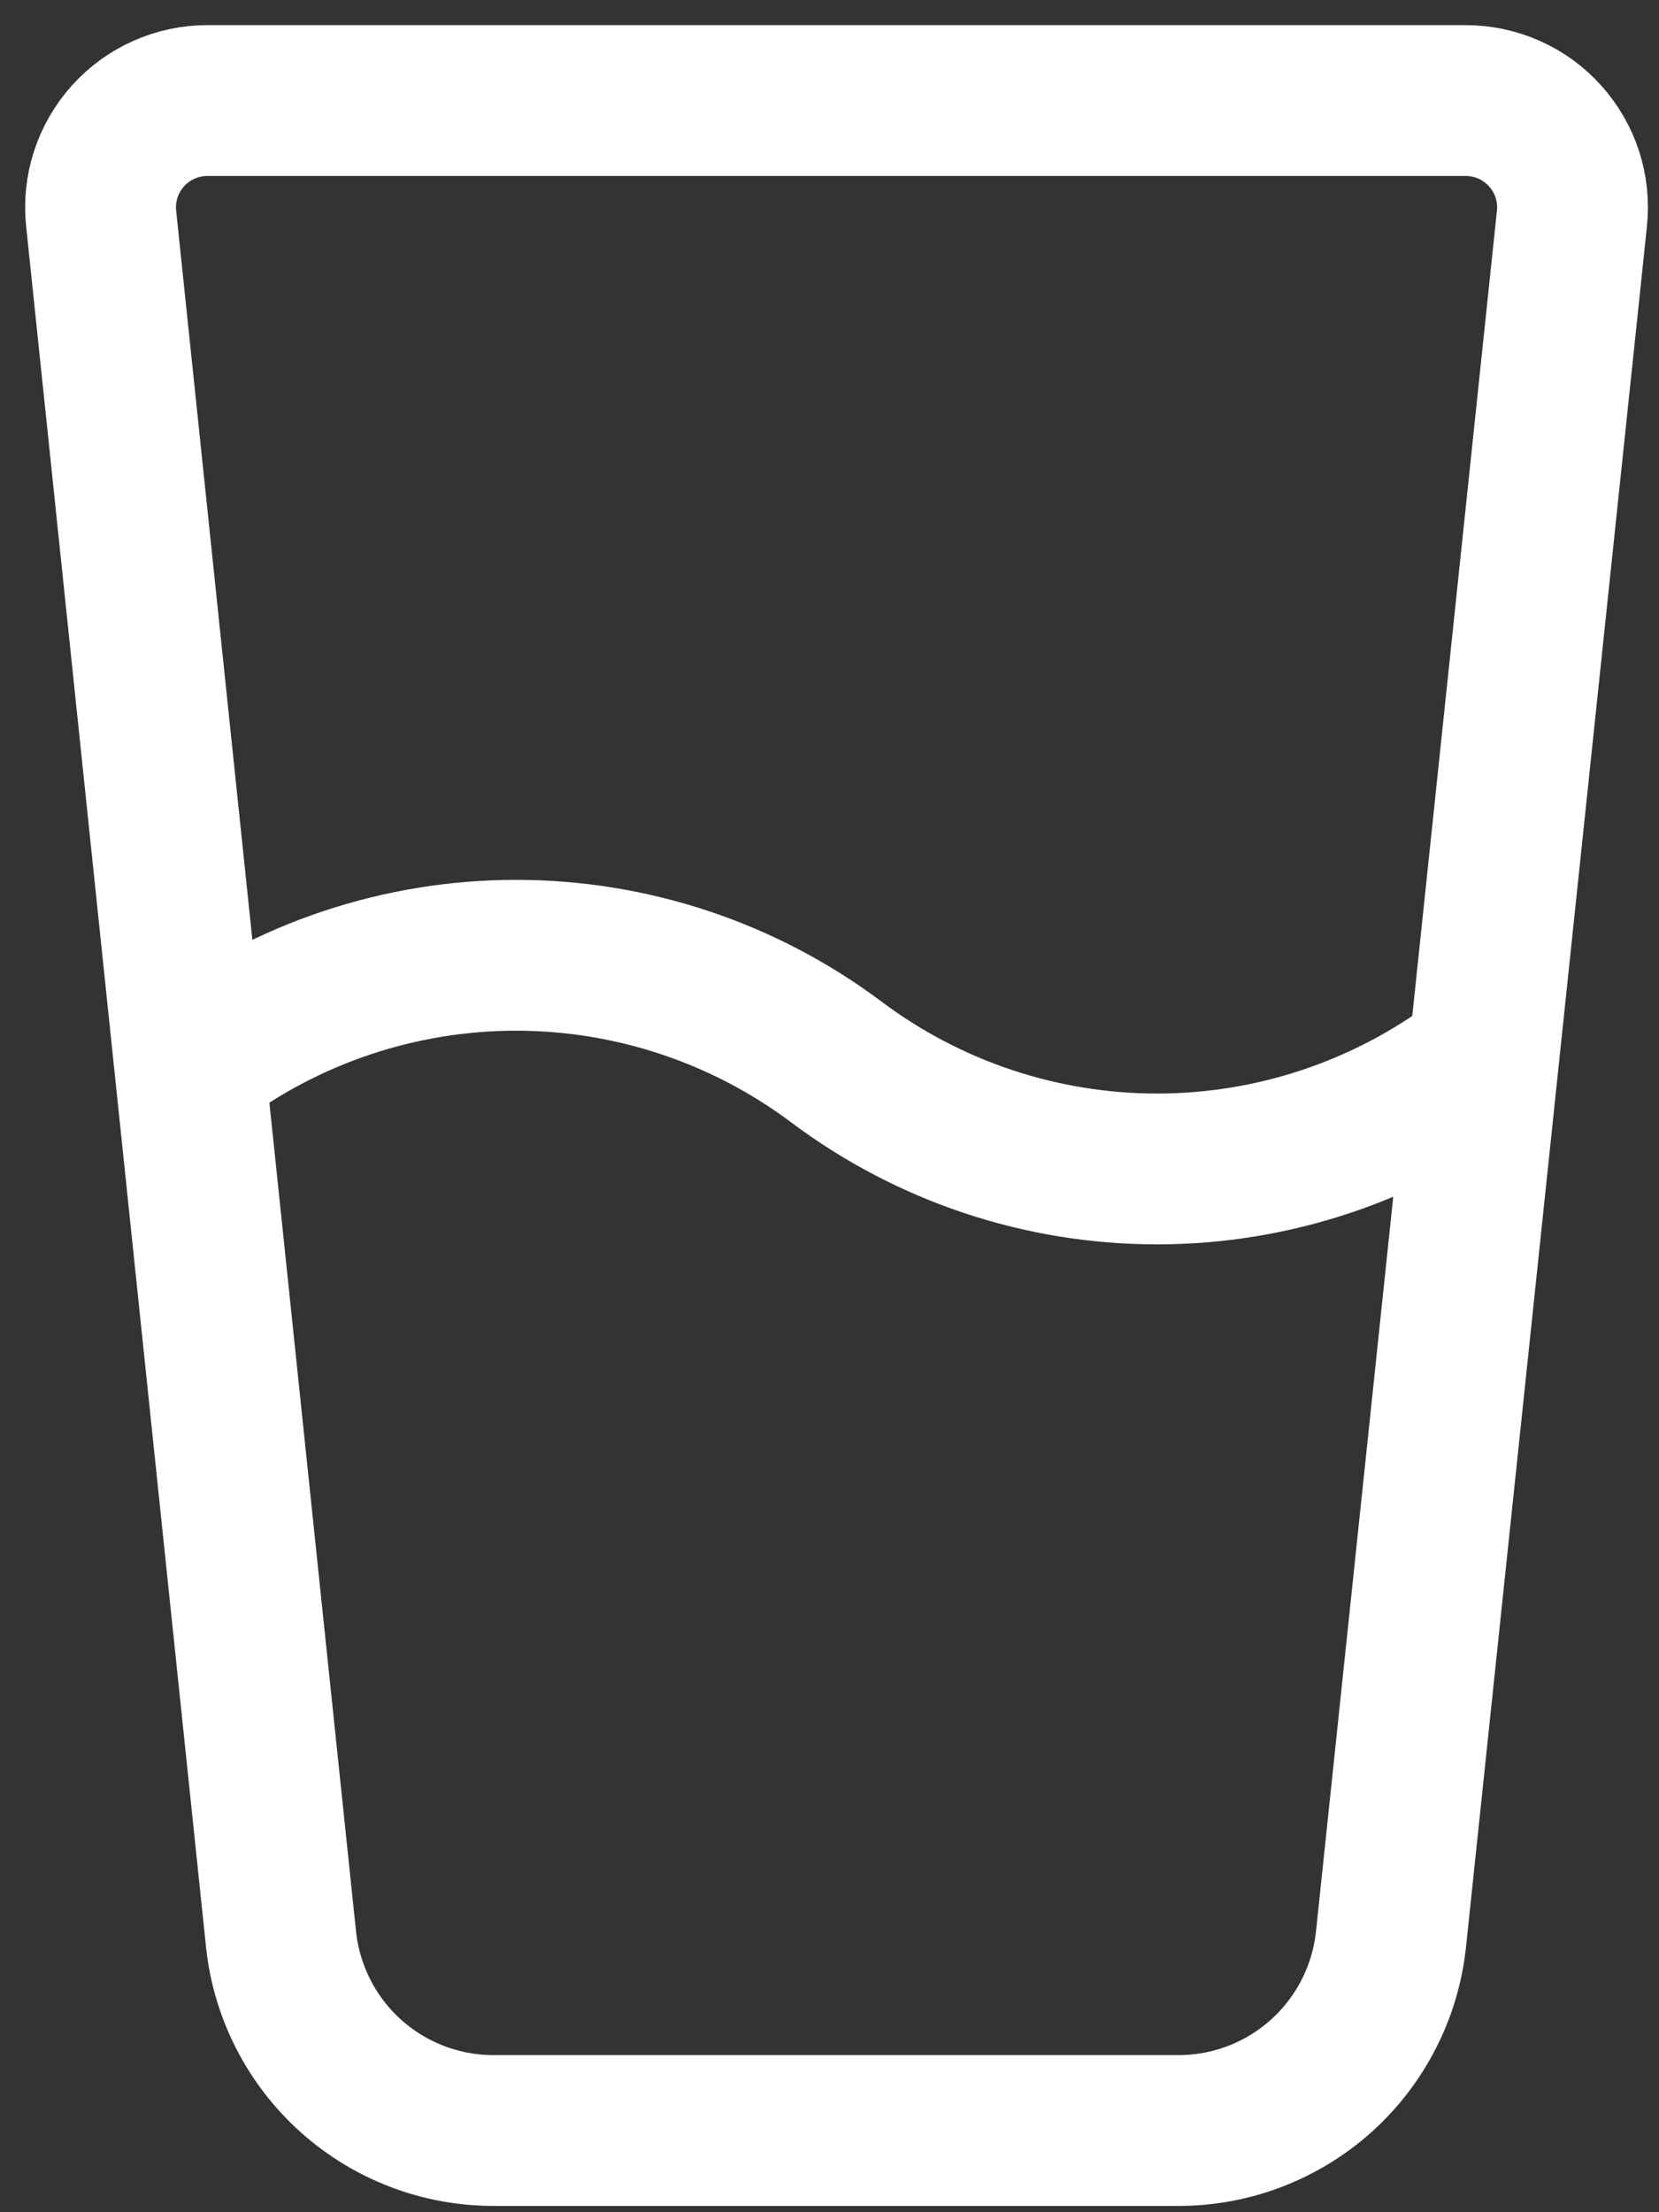 <svg width="33" height="44" viewBox="0 0 33 44" fill="none" xmlns="http://www.w3.org/2000/svg">
<rect x="0" y="0" width="33" height="44" fill="#333333" stroke="none"/>
<path d="M2.012 4.346C1.981 4.05 2.012 3.751 2.104 3.468C2.196 3.185 2.347 2.924 2.546 2.703C2.745 2.482 2.988 2.305 3.26 2.184C3.532 2.063 3.826 2 4.124 2H29.156C29.454 2 29.748 2.063 30.02 2.184C30.293 2.305 30.536 2.482 30.735 2.704C30.934 2.925 31.085 3.186 31.177 3.469C31.268 3.753 31.3 4.052 31.268 4.348L27.669 38.571C27.558 39.616 27.065 40.582 26.285 41.285C25.504 41.987 24.49 42.376 23.44 42.375H9.84C8.786 42.381 7.768 41.995 6.982 41.292C6.197 40.589 5.701 39.619 5.59 38.571L2.012 4.346Z" stroke="white" stroke-width="3" stroke-linecap="round" stroke-linejoin="round"/>
<path d="M3.89 21.125C5.729 19.746 7.966 19 10.265 19C12.564 19 14.801 19.746 16.64 21.125C18.479 22.504 20.716 23.25 23.015 23.25C25.314 23.25 27.551 22.504 29.39 21.125" stroke="white" stroke-width="3" stroke-linecap="round" stroke-linejoin="round"/>
</svg>
